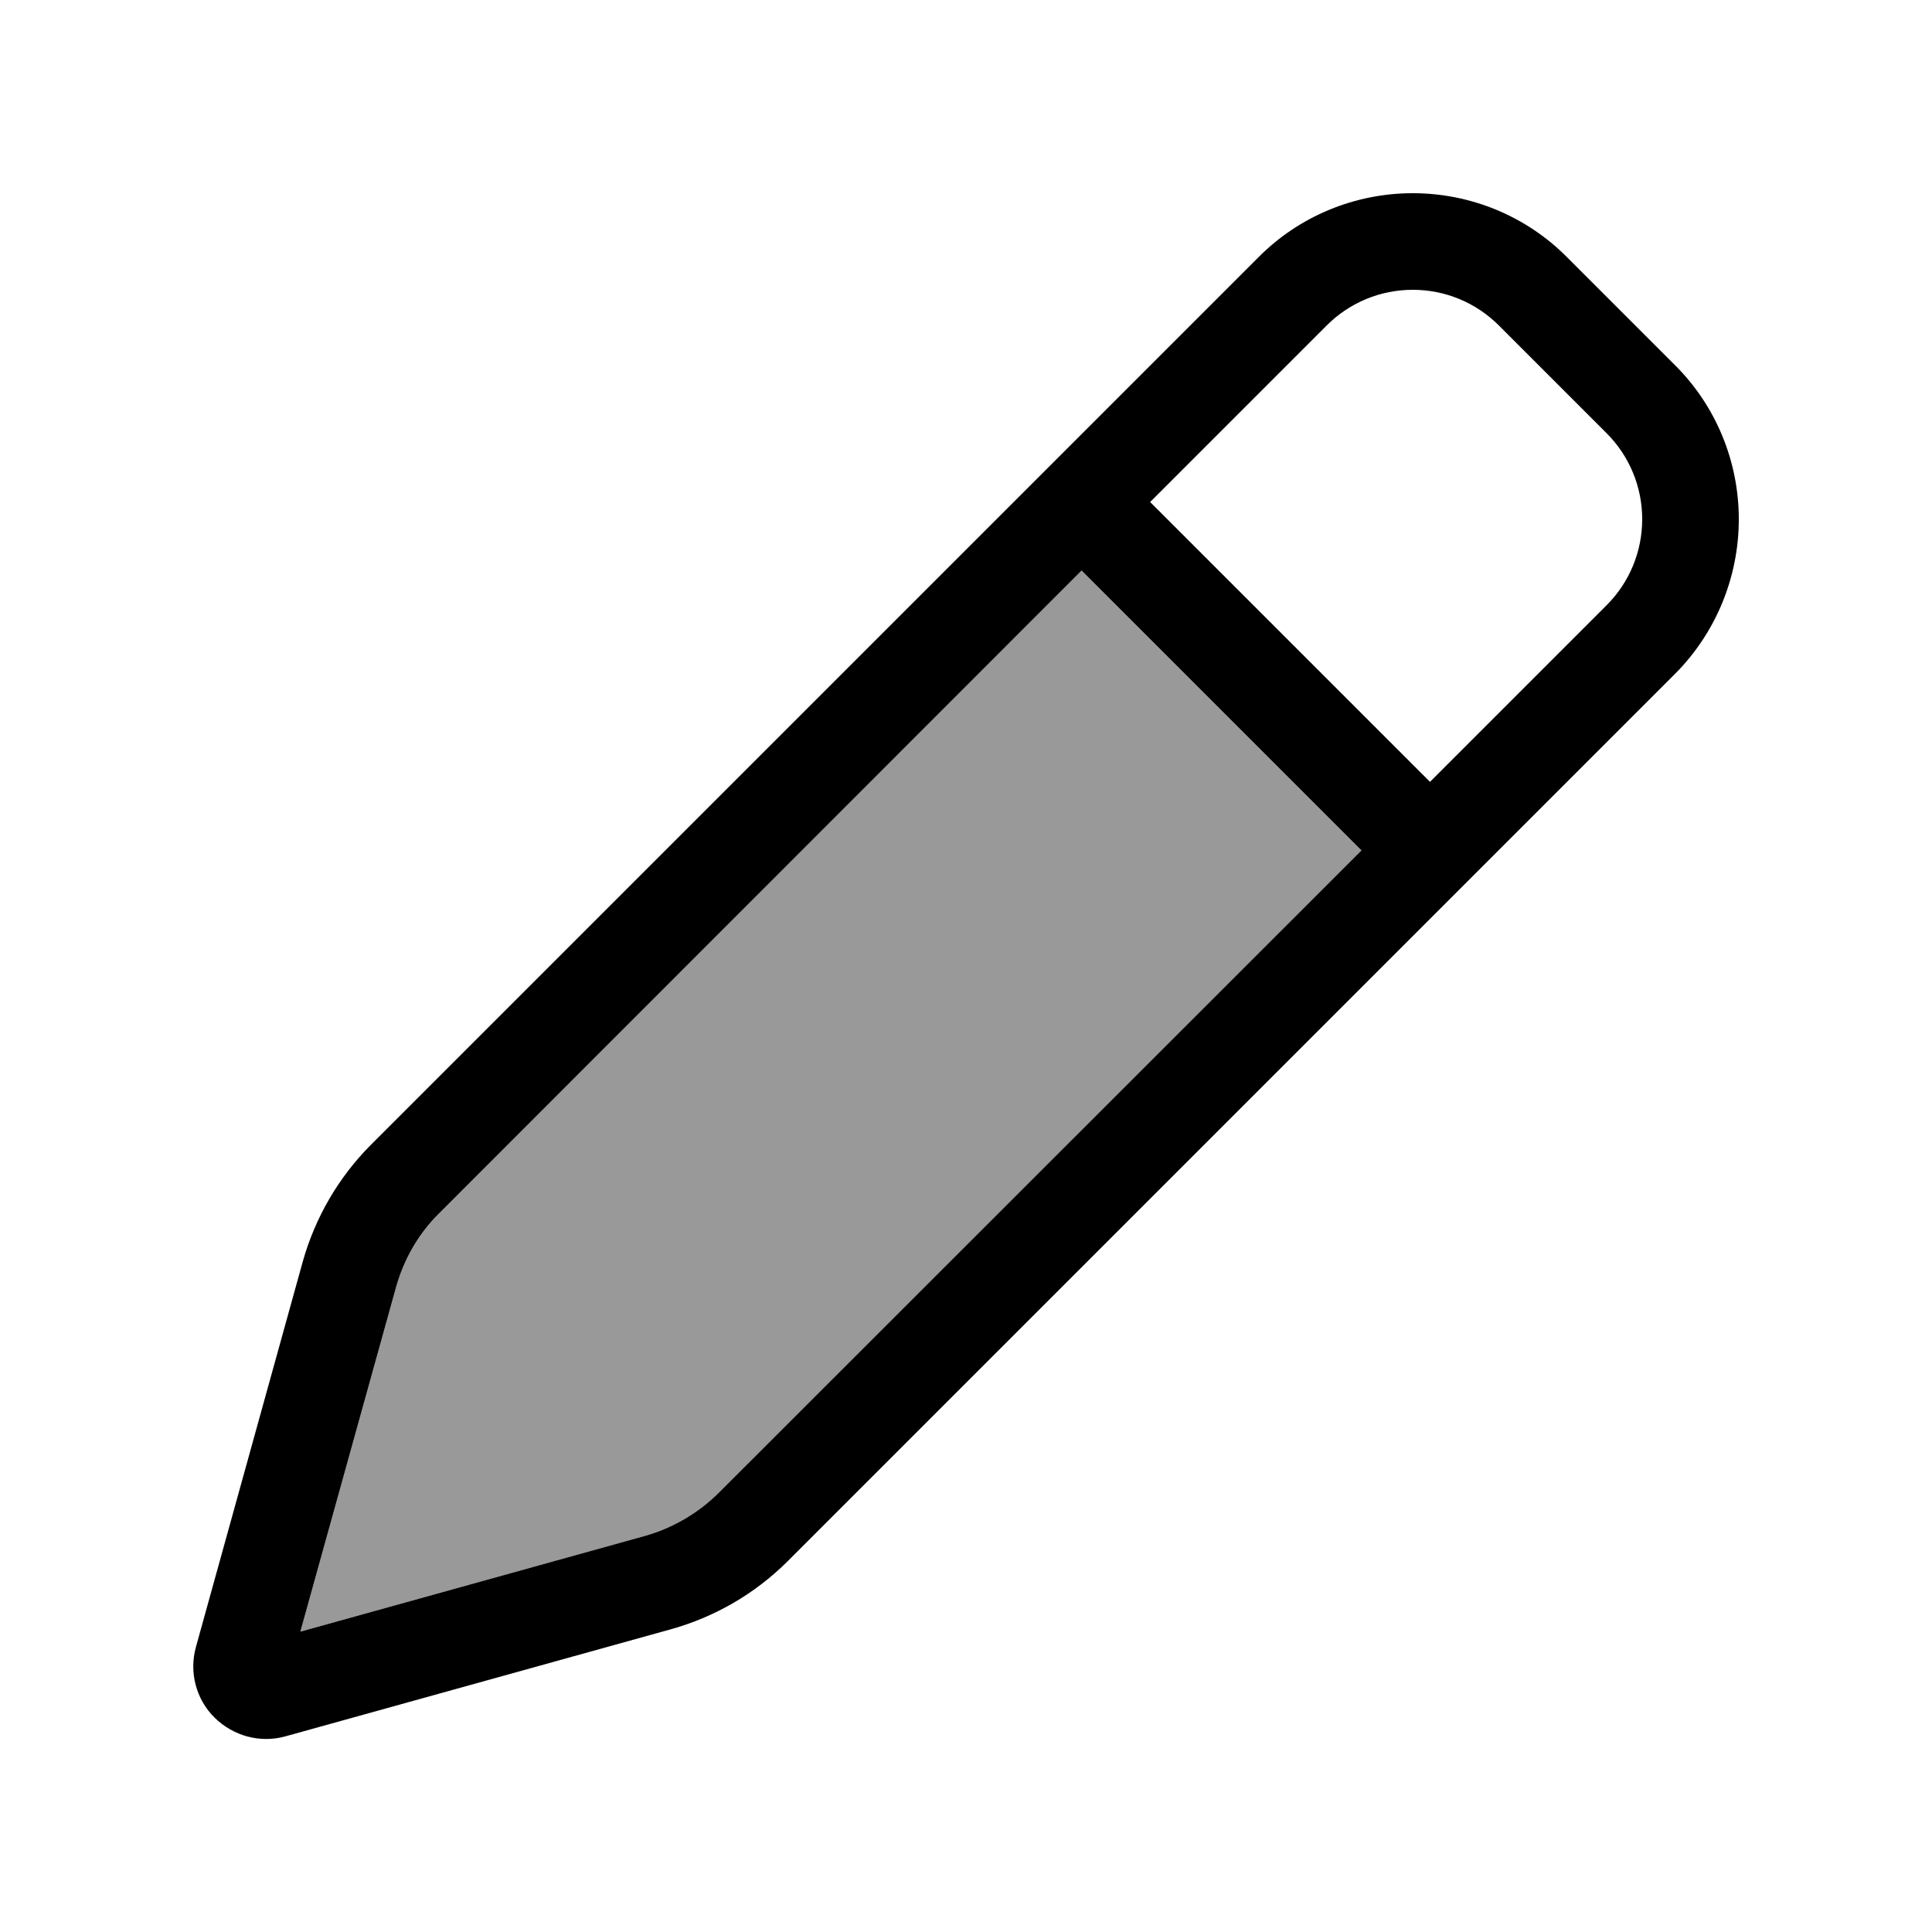 <svg xmlns="http://www.w3.org/2000/svg" viewBox="0 0 640 640"><!--! Font Awesome Pro 7.1.0 by @fontawesome - https://fontawesome.com License - https://fontawesome.com/license (Commercial License) Copyright 2025 Fonticons, Inc. --><path opacity=".4" fill="currentColor" d="M99.5 540.5L213.6 508.8C222.9 506.2 231.4 501.3 238.2 494.4L451 281.7L358.3 189L145.6 401.8C138.8 408.6 133.8 417.1 131.2 426.4L99.5 540.5z"/><path fill="currentColor" d="M439.5 107.8C447.1 100.2 457.3 96 468 96C478.7 96 488.9 100.2 496.5 107.8L532.2 143.5C539.8 151.1 544 161.3 544 172C544 182.7 539.8 192.9 532.2 200.5L473.7 259L381 166.3L439.5 107.8zM358.3 189L451 281.7L238.2 494.4C231.4 501.2 222.9 506.2 213.6 508.8L99.5 540.5L131.2 426.4C133.8 417.1 138.7 408.6 145.6 401.8L358.3 189zM468 64C448.8 64 430.4 71.6 416.9 85.2L122.9 379.2C112.2 389.9 104.4 403.3 100.3 417.9L64.9 545.6C62.6 553.9 64.9 562.9 71.1 569C77.3 575.1 86.2 577.5 94.5 575.2L222.3 539.7C236.9 535.6 250.2 527.9 261 517.1L555 223.1C568.4 209.6 576 191.2 576 172C576 152.8 568.4 134.4 554.8 120.9L519.1 85.2C505.6 71.6 487.2 64 468 64z"/></svg>